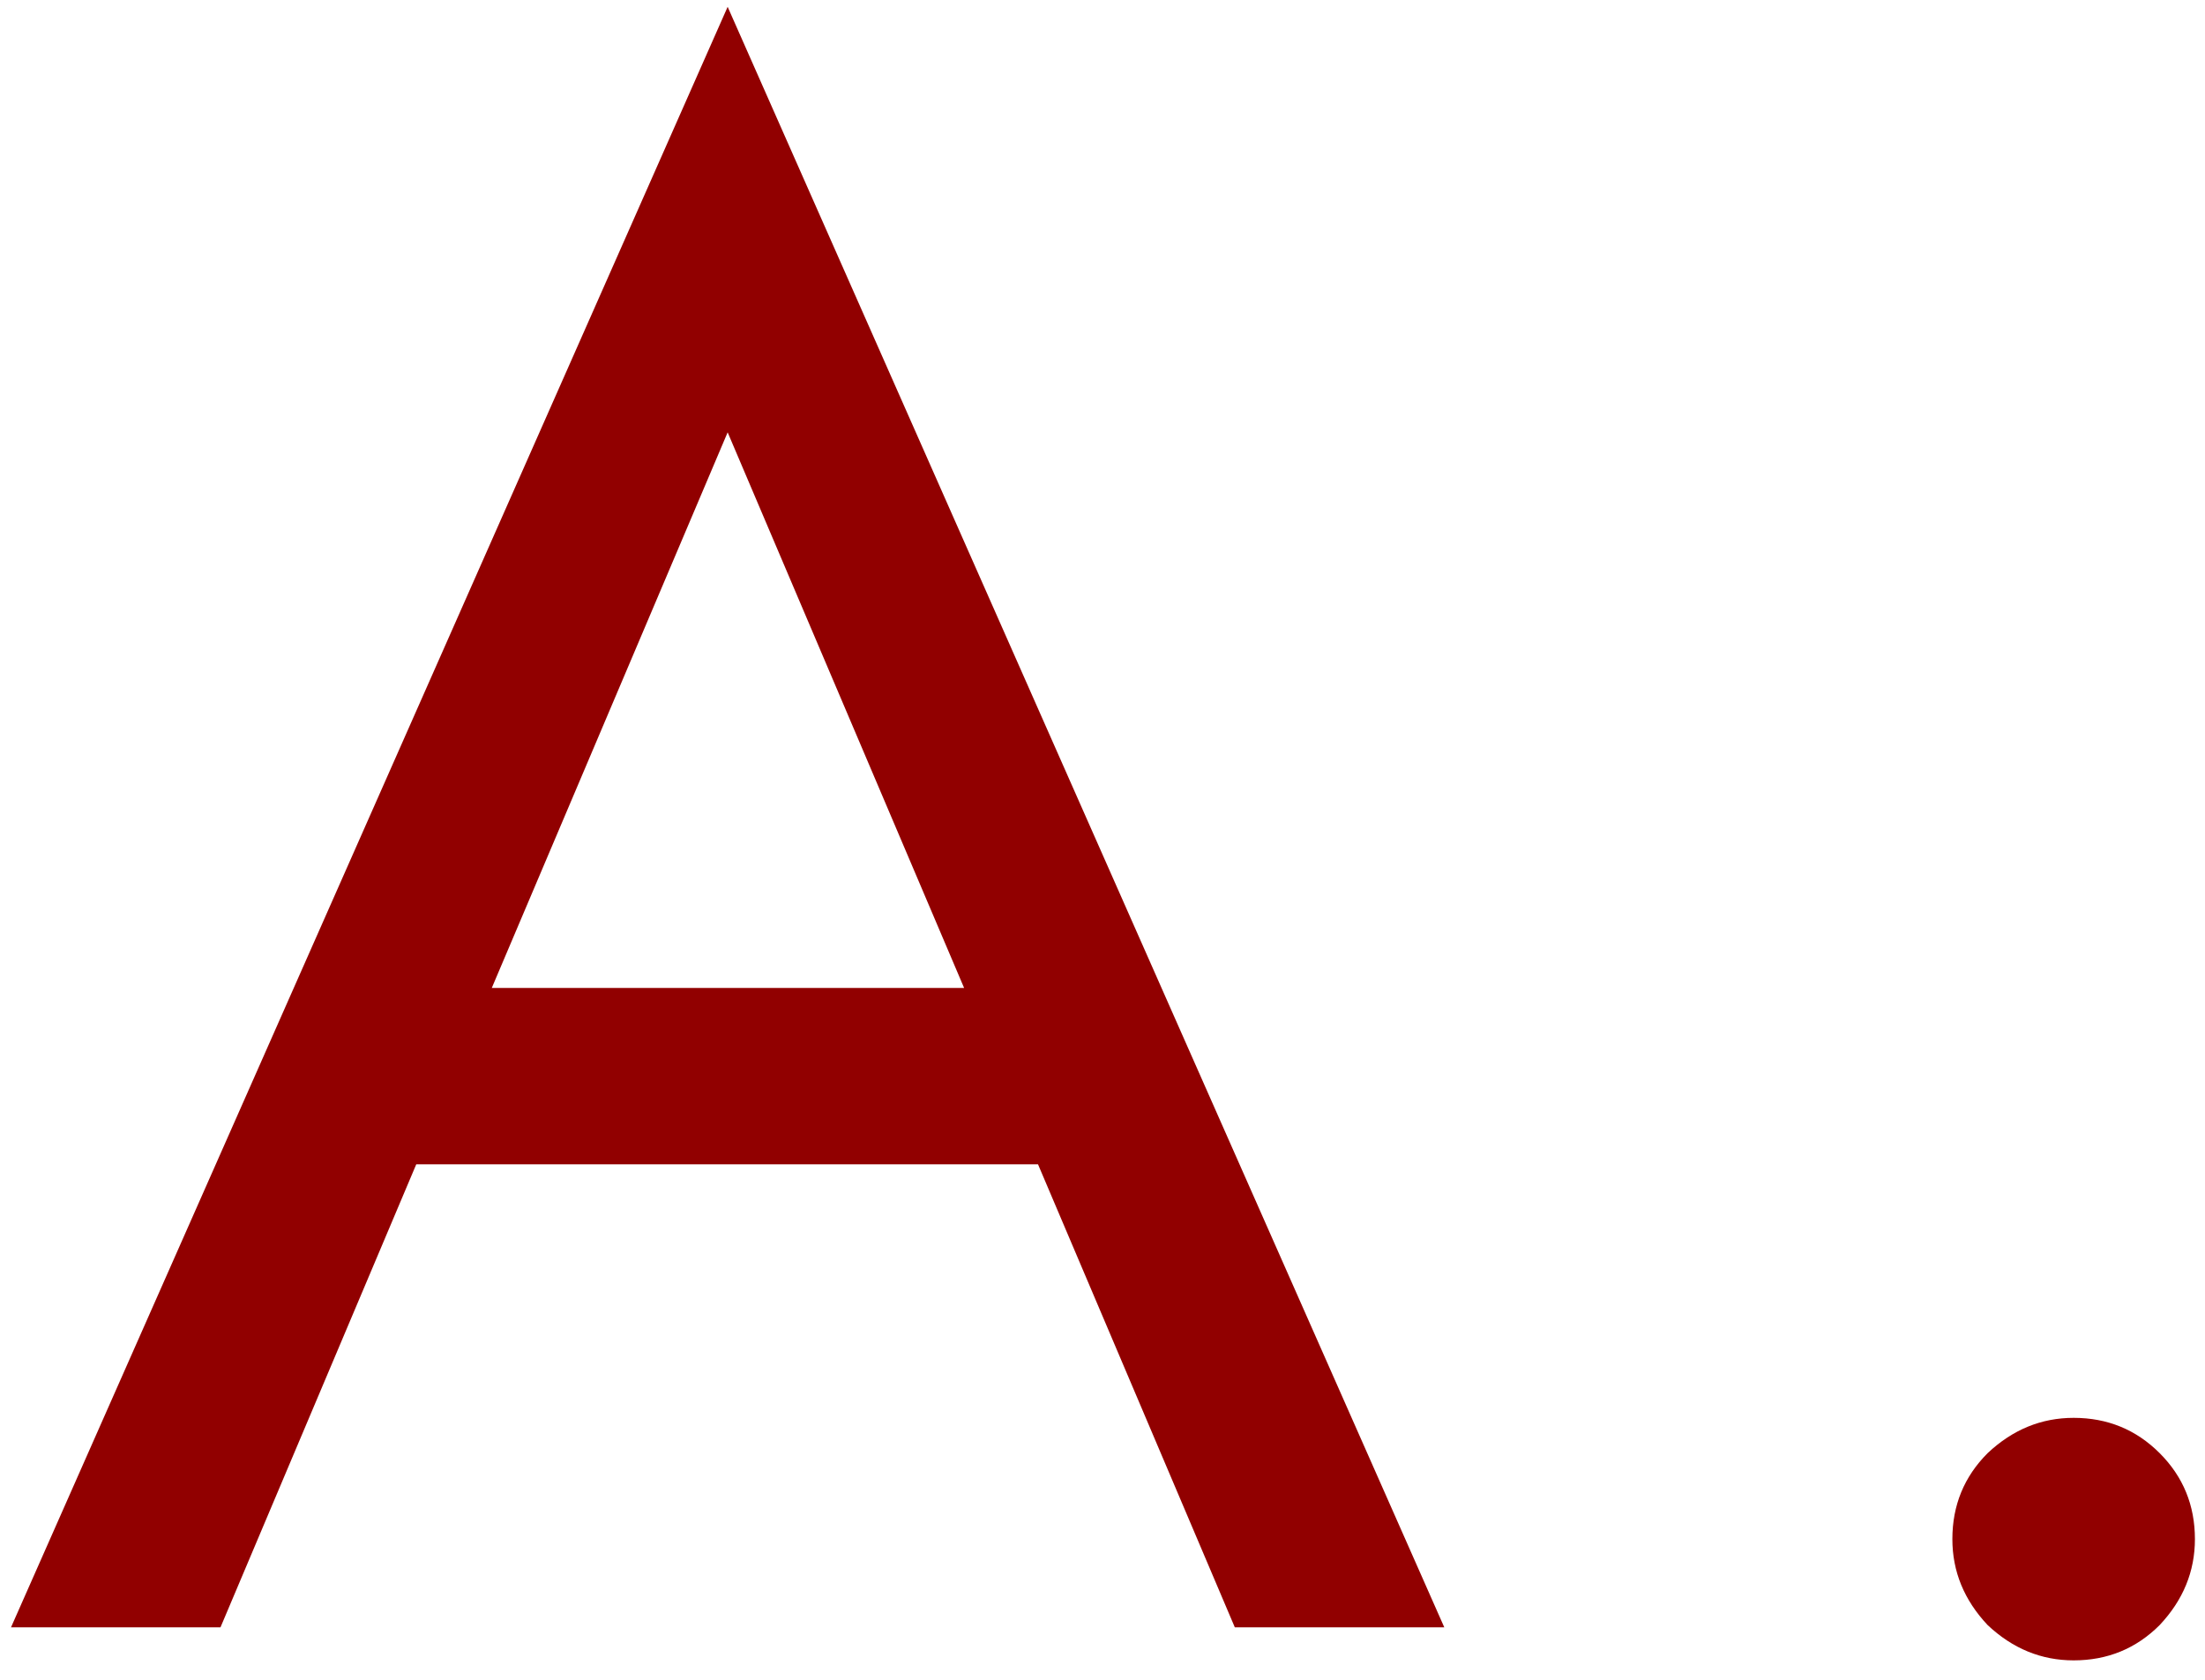 <svg width="42" height="32" viewBox="0 0 42 32" fill="none" xmlns="http://www.w3.org/2000/svg">
<path d="M6.174 22.18L7.434 18.82H20.454L21.714 22.18H6.174ZM13.86 8.236L8.904 19.912L8.568 20.668L4.2 31H0.21L13.86 0.13L27.51 31H23.52L19.236 20.92L18.9 20.08L13.86 8.236ZM37.188 29.32C37.188 28.676 37.412 28.13 37.86 27.682C38.336 27.234 38.882 27.01 39.498 27.01C40.142 27.01 40.688 27.234 41.136 27.682C41.584 28.13 41.808 28.676 41.808 29.32C41.808 29.936 41.584 30.482 41.136 30.958C40.688 31.406 40.142 31.63 39.498 31.63C38.882 31.63 38.336 31.406 37.86 30.958C37.412 30.482 37.188 29.936 37.188 29.32Z" fill="#910000"/>
</svg>
